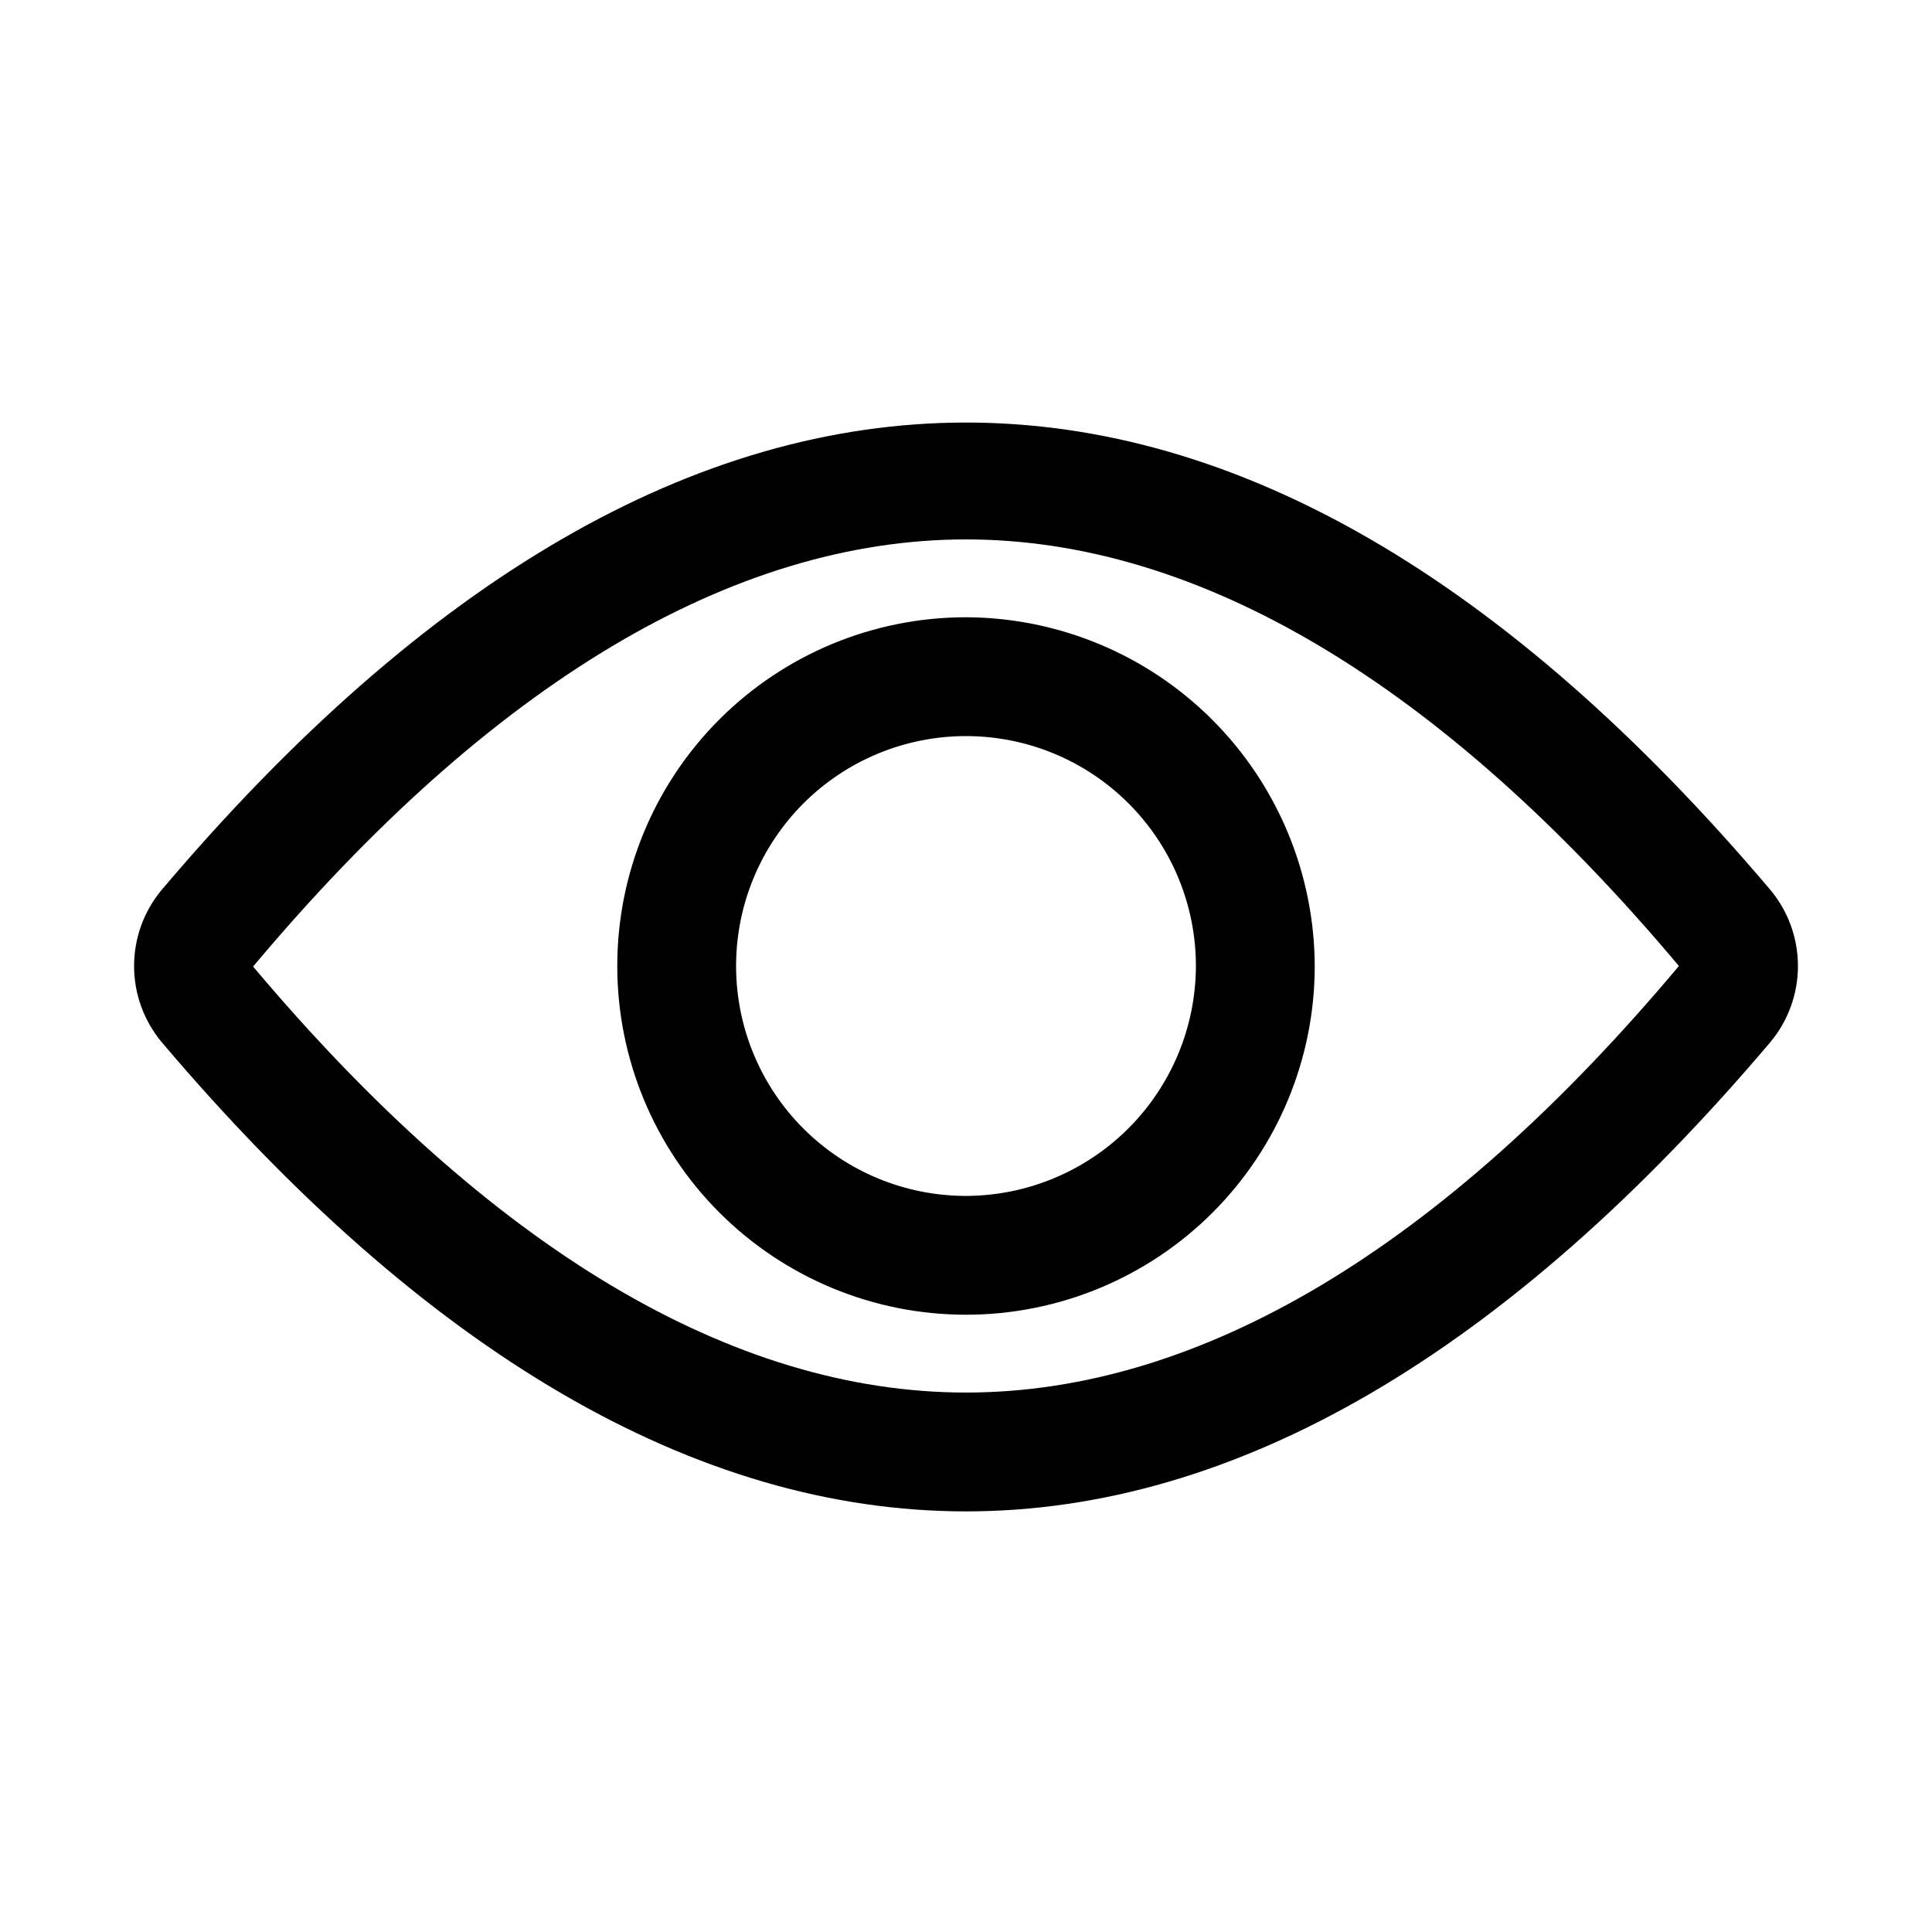 <?xml version="1.0" encoding="UTF-8"?>
<!-- Uploaded to: ICON Repo, www.iconrepo.com, Generator: ICON Repo Mixer Tools -->
<svg fill="#000000" width="800px" height="800px" version="1.1" viewBox="144 144 512 512" xmlns="http://www.w3.org/2000/svg">
 <path d="m400 307.58c-24.512 0-48.02 9.734-65.352 27.066-17.332 17.332-27.066 40.84-27.066 65.352 0 24.508 9.734 48.016 27.066 65.348 17.332 17.332 40.84 27.07 65.352 27.07 24.508 0 48.016-9.738 65.348-27.07 17.332-17.332 27.07-40.84 27.07-65.348-0.086-24.488-9.848-47.945-27.16-65.258-17.316-17.316-40.773-27.078-65.258-27.16zm0 153.35c-16.16 0-31.66-6.422-43.086-17.848-11.426-11.426-17.844-26.926-17.844-43.082 0-16.16 6.418-31.66 17.844-43.086 11.426-11.426 26.926-17.844 43.086-17.844 16.156 0 31.656 6.418 43.082 17.844 11.426 11.426 17.848 26.926 17.848 43.086-0.043 16.145-6.477 31.617-17.895 43.035-11.418 11.418-26.891 17.852-43.035 17.895zm213.18-81.082c-139.81-165.16-286.54-165.16-426.35 0h-0.004c-4.711 5.656-7.293 12.789-7.293 20.152s2.582 14.492 7.293 20.152c69.902 82.5 141.7 124.38 213.18 124.38 71.477 0 143.27-41.879 213.18-124.38h-0.004c4.715-5.66 7.293-12.789 7.293-20.152s-2.578-14.496-7.293-20.152zm-213.18 133.19c-61.875 0-125.95-38.102-188.93-112.89 62.977-75.098 127.21-113.2 188.93-113.2 61.715 0.004 125.95 38.105 188.93 113.05-62.977 75.098-127.21 113.04-188.93 113.04z"/>
</svg>